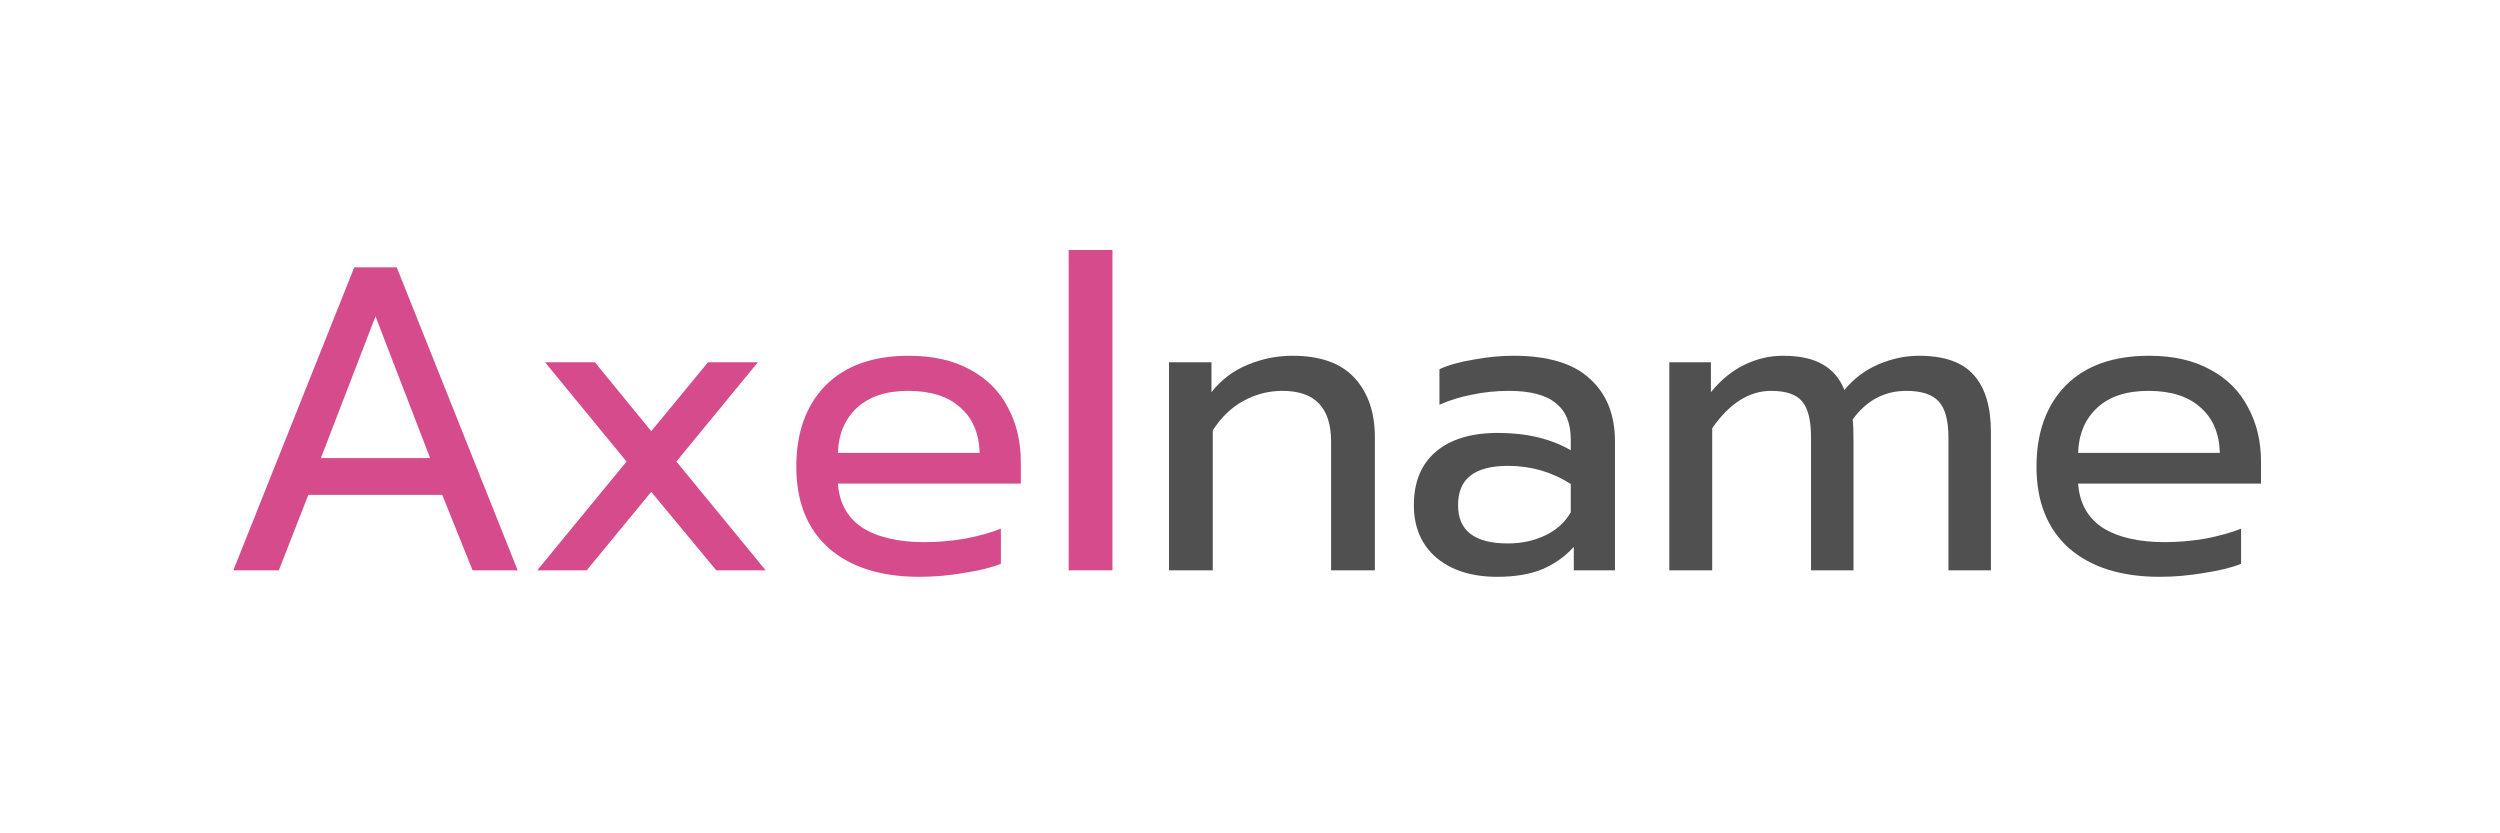 <svg width="300" height="100" viewBox="0 0 300 100" fill="none" xmlns="http://www.w3.org/2000/svg">
<path d="M259.152 69.218C254.54 69.218 250.917 68.074 248.281 65.785C245.681 63.462 244.38 60.202 244.38 56.007C244.38 51.915 245.542 48.673 247.865 46.28C250.223 43.888 253.569 42.691 257.904 42.691C260.782 42.691 263.226 43.246 265.237 44.356C267.249 45.431 268.757 46.939 269.763 48.881C270.803 50.788 271.323 52.973 271.323 55.434V58.035H249.374C249.547 60.393 250.535 62.161 252.338 63.34C254.176 64.485 256.655 65.057 259.776 65.057C261.371 65.057 262.984 64.918 264.613 64.641C266.243 64.329 267.682 63.93 268.93 63.444V67.657C267.821 68.108 266.347 68.472 264.509 68.75C262.706 69.062 260.92 69.218 259.152 69.218ZM266.382 54.342C266.312 51.984 265.532 50.164 264.041 48.881C262.585 47.563 260.504 46.904 257.8 46.904C255.164 46.904 253.118 47.581 251.662 48.933C250.206 50.285 249.443 52.088 249.374 54.342H266.382Z" fill="#505050"/>
<path d="M200.316 43.472H205.309V47.06C206.488 45.604 207.823 44.512 209.314 43.784C210.805 43.056 212.348 42.691 213.943 42.691C215.954 42.691 217.549 43.038 218.728 43.732C219.907 44.391 220.774 45.413 221.329 46.8C222.439 45.448 223.791 44.425 225.386 43.732C227.016 43.038 228.645 42.691 230.275 42.691C233.327 42.691 235.528 43.472 236.881 45.032C238.233 46.558 238.909 48.829 238.909 51.846V68.438H233.812V52.522C233.812 50.476 233.431 49.037 232.668 48.205C231.905 47.338 230.605 46.904 228.767 46.904C226.132 46.904 223.982 48.049 222.317 50.337C222.387 50.857 222.421 51.707 222.421 52.886V68.438H217.324V52.522C217.324 50.476 216.977 49.037 216.284 48.205C215.59 47.338 214.342 46.904 212.539 46.904C209.904 46.904 207.546 48.395 205.465 51.377V68.438H200.316V43.472Z" fill="#505050"/>
<path d="M179.65 69.218C176.633 69.218 174.206 68.455 172.368 66.929C170.565 65.369 169.663 63.271 169.663 60.636C169.663 57.862 170.53 55.729 172.264 54.238C174.032 52.712 176.529 51.95 179.754 51.95C183.186 51.95 186.099 52.643 188.492 54.03V52.73C188.492 50.753 187.885 49.297 186.671 48.361C185.492 47.39 183.62 46.904 181.054 46.904C179.528 46.904 178.037 47.06 176.581 47.373C175.159 47.65 173.876 48.049 172.732 48.569V44.304C173.772 43.818 175.124 43.437 176.789 43.16C178.453 42.847 180.066 42.691 181.626 42.691C185.752 42.691 188.804 43.61 190.78 45.448C192.791 47.251 193.797 49.765 193.797 52.99V68.438H188.856V65.629C187.781 66.808 186.498 67.71 185.007 68.334C183.55 68.923 181.765 69.218 179.65 69.218ZM180.95 65.213C182.614 65.213 184.123 64.883 185.475 64.225C186.827 63.566 187.833 62.647 188.492 61.468V58.087C186.238 56.631 183.724 55.903 180.95 55.903C178.939 55.903 177.43 56.301 176.425 57.099C175.454 57.862 174.968 59.041 174.968 60.636C174.968 63.687 176.962 65.213 180.95 65.213Z" fill="#505050"/>
<path d="M140.278 43.472H145.376V47.06C146.555 45.569 147.994 44.477 149.693 43.784C151.426 43.056 153.229 42.691 155.102 42.691C158.431 42.691 160.91 43.576 162.54 45.344C164.169 47.112 164.984 49.488 164.984 52.47V68.438H159.731V52.99C159.731 48.933 157.789 46.904 153.906 46.904C152.241 46.904 150.681 47.303 149.224 48.101C147.803 48.864 146.572 50.042 145.532 51.638V68.438H140.278V43.472Z" fill="#505050"/>
<path d="M128.24 30H133.494V68.437H128.24V30Z" fill="#D64B8B"/>
<path d="M110.327 69.218C105.715 69.218 102.092 68.074 99.457 65.785C96.856 63.462 95.556 60.202 95.556 56.007C95.556 51.915 96.717 48.673 99.04 46.28C101.398 43.888 104.745 42.691 109.079 42.691C111.957 42.691 114.402 43.246 116.413 44.356C118.424 45.431 119.932 46.939 120.938 48.881C121.978 50.788 122.498 52.973 122.498 55.434V58.035H100.549C100.722 60.393 101.71 62.161 103.514 63.34C105.351 64.485 107.831 65.057 110.951 65.057C112.546 65.057 114.159 64.918 115.789 64.641C117.418 64.329 118.857 63.93 120.106 63.444V67.657C118.996 68.108 117.522 68.472 115.685 68.75C113.881 69.062 112.096 69.218 110.327 69.218ZM117.557 54.342C117.488 51.984 116.707 50.164 115.216 48.881C113.76 47.563 111.68 46.904 108.975 46.904C106.34 46.904 104.294 47.581 102.837 48.933C101.381 50.285 100.618 52.088 100.549 54.342H117.557Z" fill="#D64B8B"/>
<path d="M75.184 55.383L65.406 43.472H71.387L78.149 51.742L84.963 43.472H90.944L81.166 55.383L91.88 68.438H85.951L78.149 59.023L70.399 68.438H64.47L75.184 55.383Z" fill="#D64B8B"/>
<path d="M42.511 32.08H47.609L62.12 68.437H56.711L53.07 59.387H36.998L33.461 68.437H28L42.511 32.08ZM51.614 54.966L45.06 37.958L38.507 54.966H51.614Z" fill="#D64B8B"/>
</svg>
